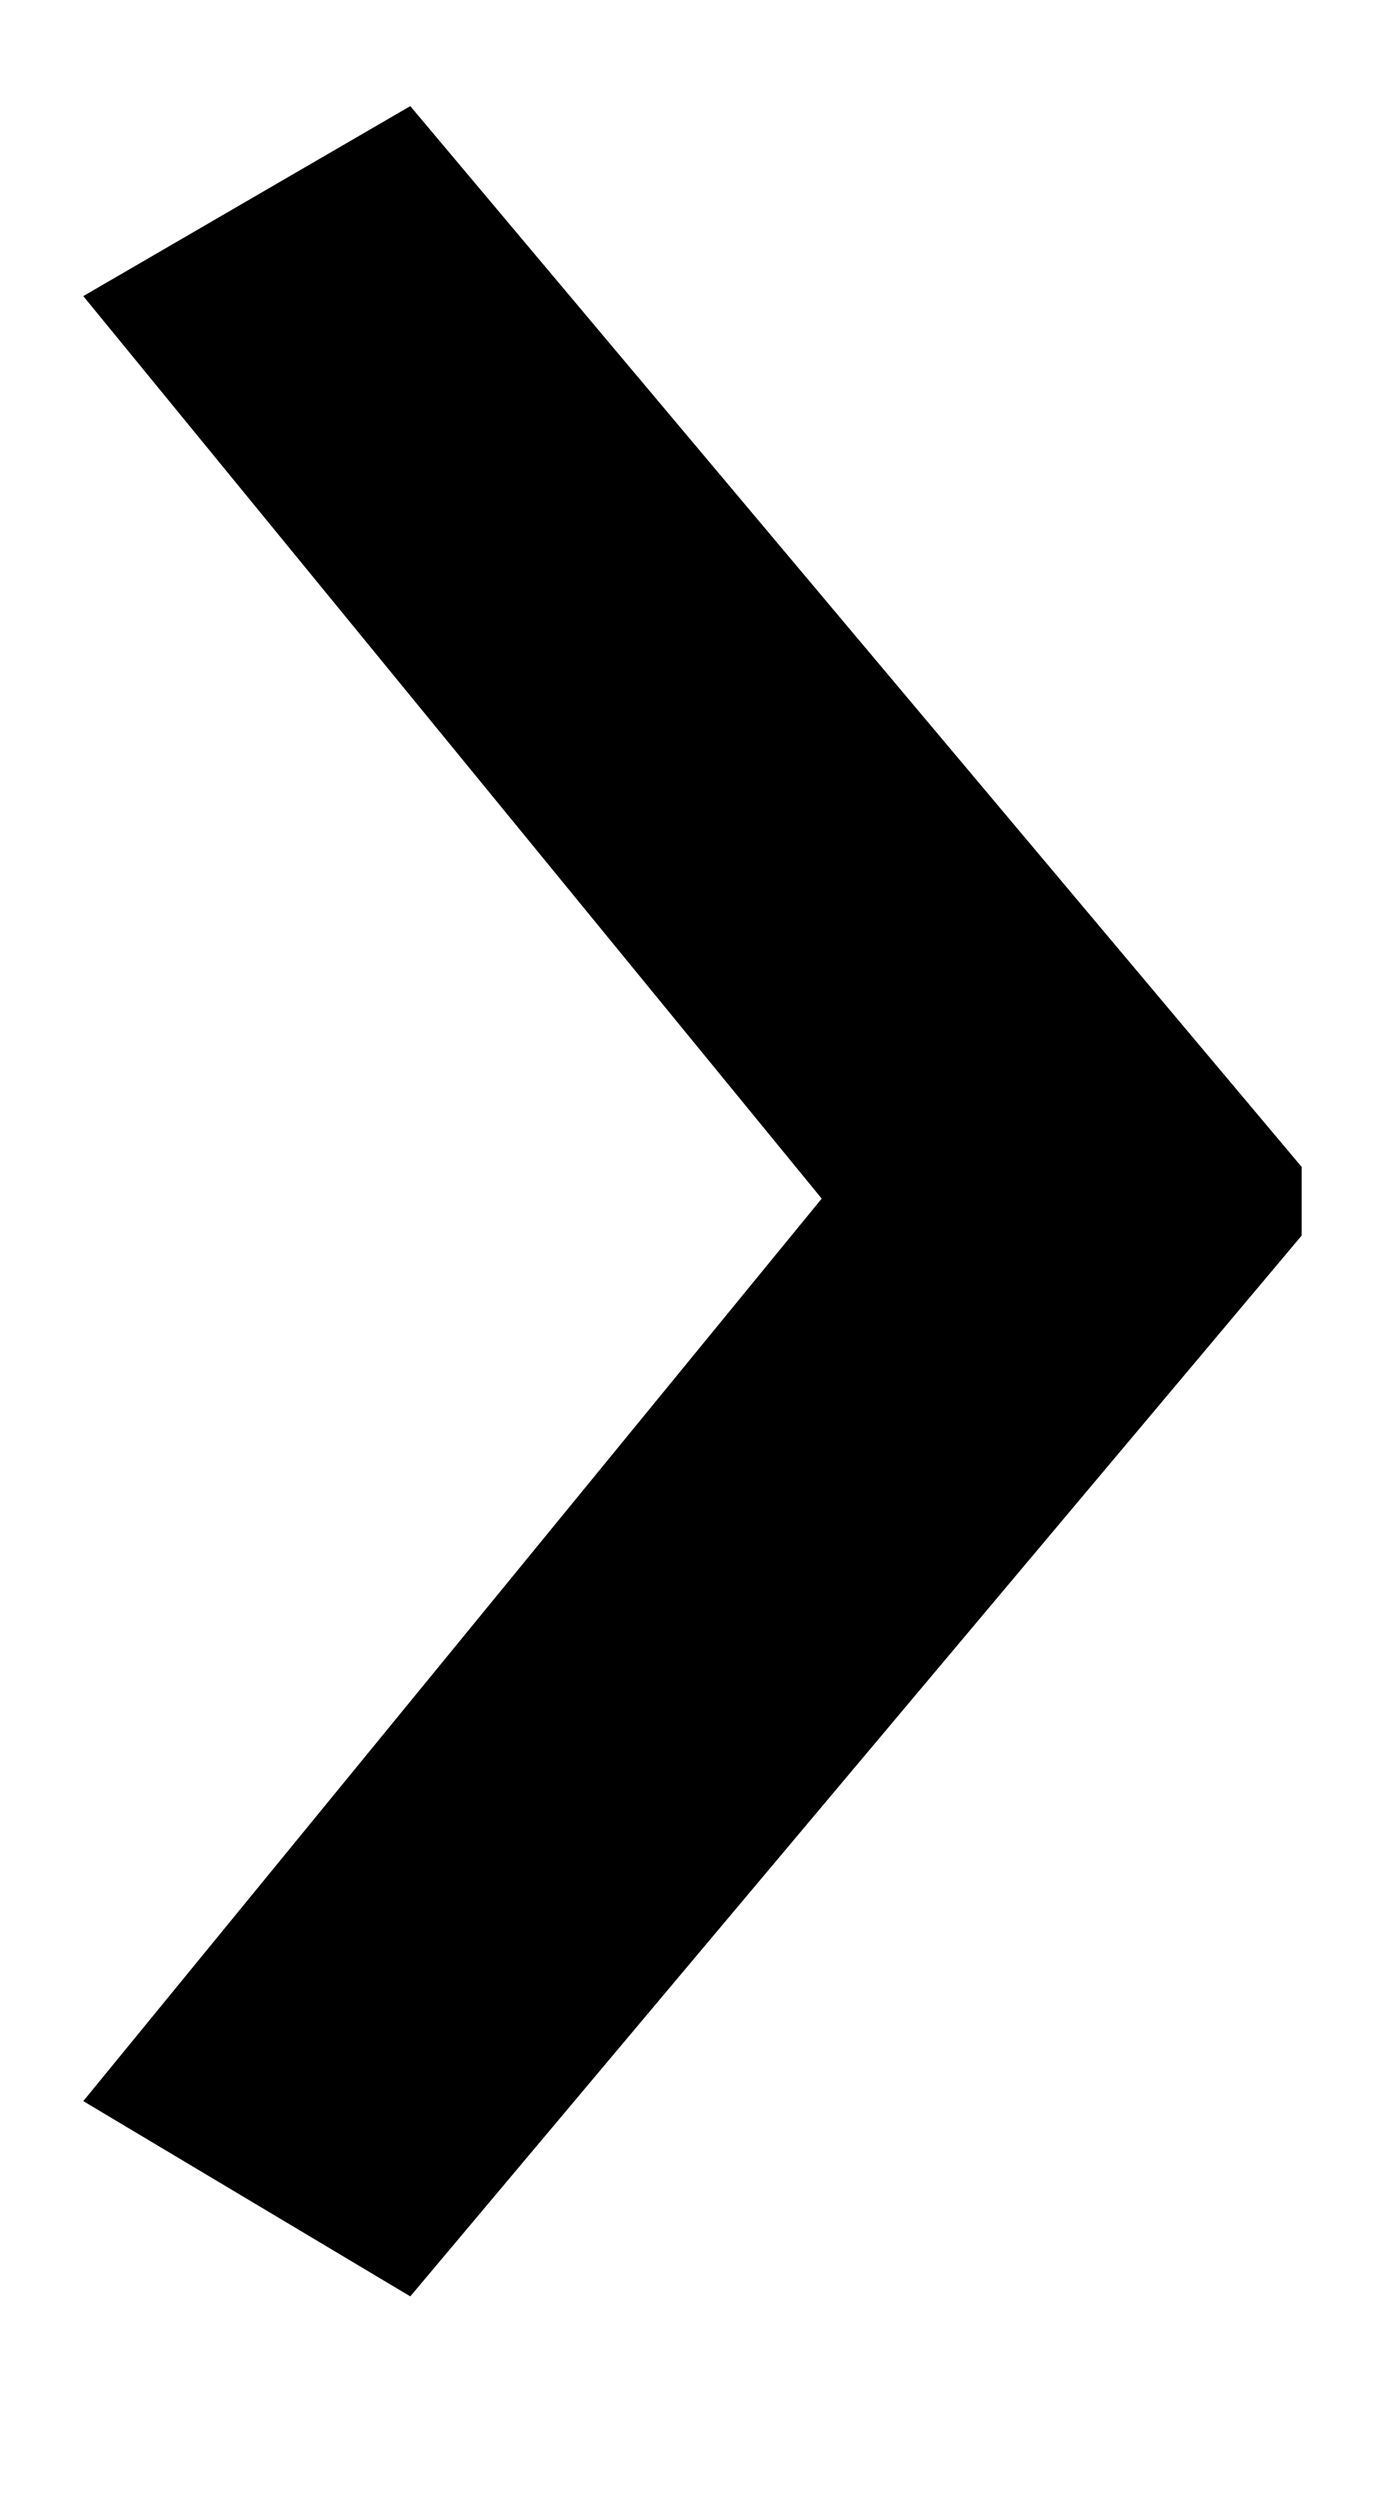 <svg width="5" height="9" viewBox="0 0 5 9" fill="none" xmlns="http://www.w3.org/2000/svg">
<path d="M1.478 0.382L4.689 4.201V4.448L1.478 8.267L0.3 7.564L2.96 4.315L0.3 1.066L1.478 0.382Z" fill="black"/>
</svg>
